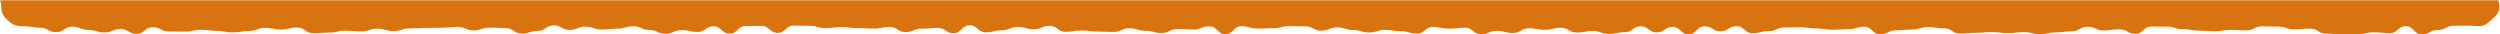 <svg xmlns="http://www.w3.org/2000/svg" xmlns:xlink="http://www.w3.org/1999/xlink" id="Ebene_1" x="0px" y="0px" viewBox="0 0 2598.9 35.5" style="enable-background:new 0 0 2598.9 35.5;" xml:space="preserve"><style type="text/css">	.st0{clip-path:url(#SVGID_00000013889799501012280780000009464912758836545193_);fill:#D87410;}</style><g>	<g>		<defs>			<rect id="SVGID_1_" width="2598.9" height="35.5"></rect>		</defs>		<clipPath id="SVGID_00000115488190391847756330000009622433933311252358_">			<use xlink:href="#SVGID_1_" style="overflow:visible;"></use>		</clipPath>		<path style="clip-path:url(#SVGID_00000115488190391847756330000009622433933311252358_);fill:#D87410;" d="M0,0   c0.7,2.1,1.4,3.8,1.4,7.9c0,6.4,2.8,9.9,7.5,14c4.7,4.2,8.7,5.4,15.9,5.4c8.4,0,8.4,1.5,16.8,1.5s8.4,4.6,16.8,4.6   s8.4-5.7,16.8-5.7s8.4,3.4,16.7,3.4c8.4,0,8.4,2.7,16.7,2.7c8.4,0,8.4-3.6,16.7-3.6c8.4,0,8.4,5,16.7,5c8.4,0,8.4-6.9,16.7-6.9   s8.3,4.4,16.7,4.4c8.3,0,8.3,0.2,16.7,0.2s8.4-1.9,16.7-1.9s8.3,1.1,16.6,1.1c8.4,0,8.4,1.6,16.7,1.6s8.3-1.5,16.7-1.5   c8.4,0,8.4-3.2,16.7-3.2c8.3,0,8.3,1.7,16.7,1.7c8.3,0,8.3-2.1,16.7-2.1c8.3,0,8.3,5.9,16.7,5.9c8.3,0,8.3-0.6,16.7-0.6   c8.3,0,8.3-2,16.7-2c8.3,0,8.3,0.8,16.7,0.8c8.3,0,8.3-2.9,16.7-2.9c8.3,0,8.3,2.5,16.7,2.5c8.3,0,8.3-2.8,16.7-2.8   c8.3,0,8.3-0.4,16.6-0.4c8.3,0,8.3-0.3,16.6-0.3c8.3,0,8.3-0.8,16.6-0.8c8.3,0,8.3,3.6,16.6,3.6c8.3,0,8.3-2.9,16.7-2.9   c8.3,0,8.3,0.5,16.7,0.5c8.3,0,8.3,5.7,16.7,5.7c8.3,0,8.3-2.7,16.6-2.7s8.3-5.8,16.6-5.8s8.3,4.7,16.6,4.7s8.3-3.4,16.6-3.4   s8.3,3,16.6,3s8.3-0.9,16.6-0.9s8.3-2.5,16.6-2.5s8.3,3.9,16.6,3.9s8.3,3.9,16.7,3.9c8.3,0,8.3-3.8,16.7-3.8   c8.3,0,8.3,1.9,16.7,1.9c8.3,0,8.3-5.9,16.6-5.9s8.3,7.7,16.6,7.7s8.3-7.9,16.6-7.9s8.3-0.2,16.6-0.2s8.3,7.3,16.7,7.3   c8.3,0,8.3-7.6,16.7-7.6c8.3,0,8.3,0.3,16.7,0.3c8.3,0,8.3,2.3,16.6,2.3s8.3-1.1,16.6-1.1s8.3,1.1,16.6,1.1s8.3,0.5,16.6,0.5   s8.3-1.7,16.6-1.7s8.3,5.4,16.6,5.4s8.3-3.6,16.6-3.6s8.3-0.8,16.7-0.8c8.3,0,8.3,5.5,16.7,5.5c8.3,0,8.3-8.2,16.7-8.2   c8.3,0,8.3,7.3,16.6,7.3s8.3-2.1,16.6-2.1c8.3,0,8.3-3.5,16.6-3.5s8.3,2.4,16.6,2.4s8.3-3.5,16.6-3.5c8.3,0,8.3,6.2,16.6,6.2   c8.3,0,8.3-1.4,16.6-1.4s8.3,1.1,16.6,1.1c8.3,0,8.3,0.4,16.6,0.4c8.3,0,8.3-3.8,16.6-3.8c8.3,0,8.3,2.6,16.7,2.6   c8.3,0,8.3,2.3,16.7,2.3c8.3,0,8.3-4.1,16.6-4.1c8.3,0,8.3,0.5,16.6,0.5c8.3,0,8.3-3.3,16.6-3.3c8.3,0,8.3,8.2,16.6,8.2   c8.3,0,8.3-8.3,16.6-8.3c8.3,0,8.3,2.4,16.6,2.4c8.3,0,8.3-0.4,16.6-0.4c8.3,0,8.3-2.1,16.6-2.1c8.3,0,8.3,0.2,16.6,0.2   c8.3,0,8.3,4.5,16.6,4.5c8.3,0,8.3-3.4,16.6-3.4c8.3,0,8.3,2.7,16.6,2.7c8.3,0,8.3,2.6,16.6,2.6c8.3,0,8.3-2.7,16.6-2.7   c8.3,0,8.3,1.4,16.6,1.4c8.3,0,8.3,2.4,16.6,2.4c8.3,0,8.3-6.9,16.6-6.9c8.3,0,8.3,1.8,16.7,1.8c8.3,0,8.3-1,16.6-1   c8.3,0,8.3,6.8,16.6,6.8c8.3,0,8.3-3.5,16.6-3.5c8.3,0,8.3,2.2,16.6,2.2c8.3,0,8.3-4.9,16.6-4.9c8.3,0,8.3,1.6,16.6,1.6   c8.3,0,8.3-2.1,16.6-2.1c8.3,0,8.3,4.9,16.6,4.9c8.3,0,8.3-1.6,16.6-1.6c8.3,0,8.3,3.1,16.6,3.1c8.3,0,8.3-1.8,16.6-1.8   c8.3,0,8.3-6.2,16.6-6.2c8.3,0,8.3,6.4,16.6,6.4c8.3,0,8.3-5.7,16.6-5.7s8.3,7.7,16.6,7.7c8.3,0,8.3-8.3,16.6-8.3   c8.3,0,8.3,5.1,16.6,5.1c8.3,0,8.3-5.3,16.6-5.3c8.3,0,8.3,7.3,16.6,7.3c8.3,0,8.3-2.1,16.6-2.1c8.3,0,8.3-3.8,16.6-3.8   c8.3,0,8.3-0.3,16.6-0.3s8.3,1.3,16.6,1.3c8.3,0,8.3,1.3,16.6,1.3c8.3,0,8.3-0.5,16.6-0.5c8.3,0,8.3-2.6,16.6-2.6   c8.3,0,8.3,7.9,16.6,7.9c8.3,0,8.3-4.2,16.6-4.2c8.3,0,8.3-0.8,16.6-0.8c8.3,0,8.3-2.6,16.6-2.6c8.3,0,8.3,1.4,16.6,1.4   c8.3,0,8.3,5.4,16.6,5.4c8.3,0,8.3-0.8,16.6-0.8s8.3-0.7,16.6-0.7s8.3,1,16.6,1s8.3-1,16.6-1s8.3,2.1,16.6,2.1s8.3-1.8,16.6-1.8   s8.3-1.2,16.6-1.2s8.3-4.6,16.5-4.6c8.3,0,8.3,3.8,16.5,3.8s8.3-1.2,16.5-1.2c8.3,0,8.3,4.7,16.5,4.7c8.3,0,8.3-7.6,16.5-7.6   c8.3,0,8.3,0.1,16.5,0.1c8.3,0,8.3,2.7,16.5,2.7c8.3,0,8.3,1.5,16.5,1.5c8.3,0,8.3,0.6,16.5,0.6c8.3,0,8.3-1.4,16.5-1.4   c8.3,0,8.3,0.5,16.5,0.5c8.3,0,8.3-4.2,16.5-4.2c8.3,0,8.3,0.3,16.5,0.3c8.3,0,8.3,2.8,16.5,2.8c8.3,0,8.3-0.7,16.6-0.7   s8.3,5.1,16.6,5.1s8.3,0.9,16.6,0.9s8.3-0.3,16.6-0.3s8.3-1.9,16.6-1.9s8.3,0.9,16.6,0.9s8.3-7.3,16.6-7.3s8.3,8.6,16.6,8.6   s8.3-4.6,16.6-4.6s8.3-4.4,16.6-4.4s8.3,0,16.6,0c7.2,0,13.5,1.7,18.3-2.5c4.7-4.2,12.6-9.7,12.6-16.1c0-4.1-0.6-5.8-1.2-7.9H0V0z   "></path>	</g></g></svg>